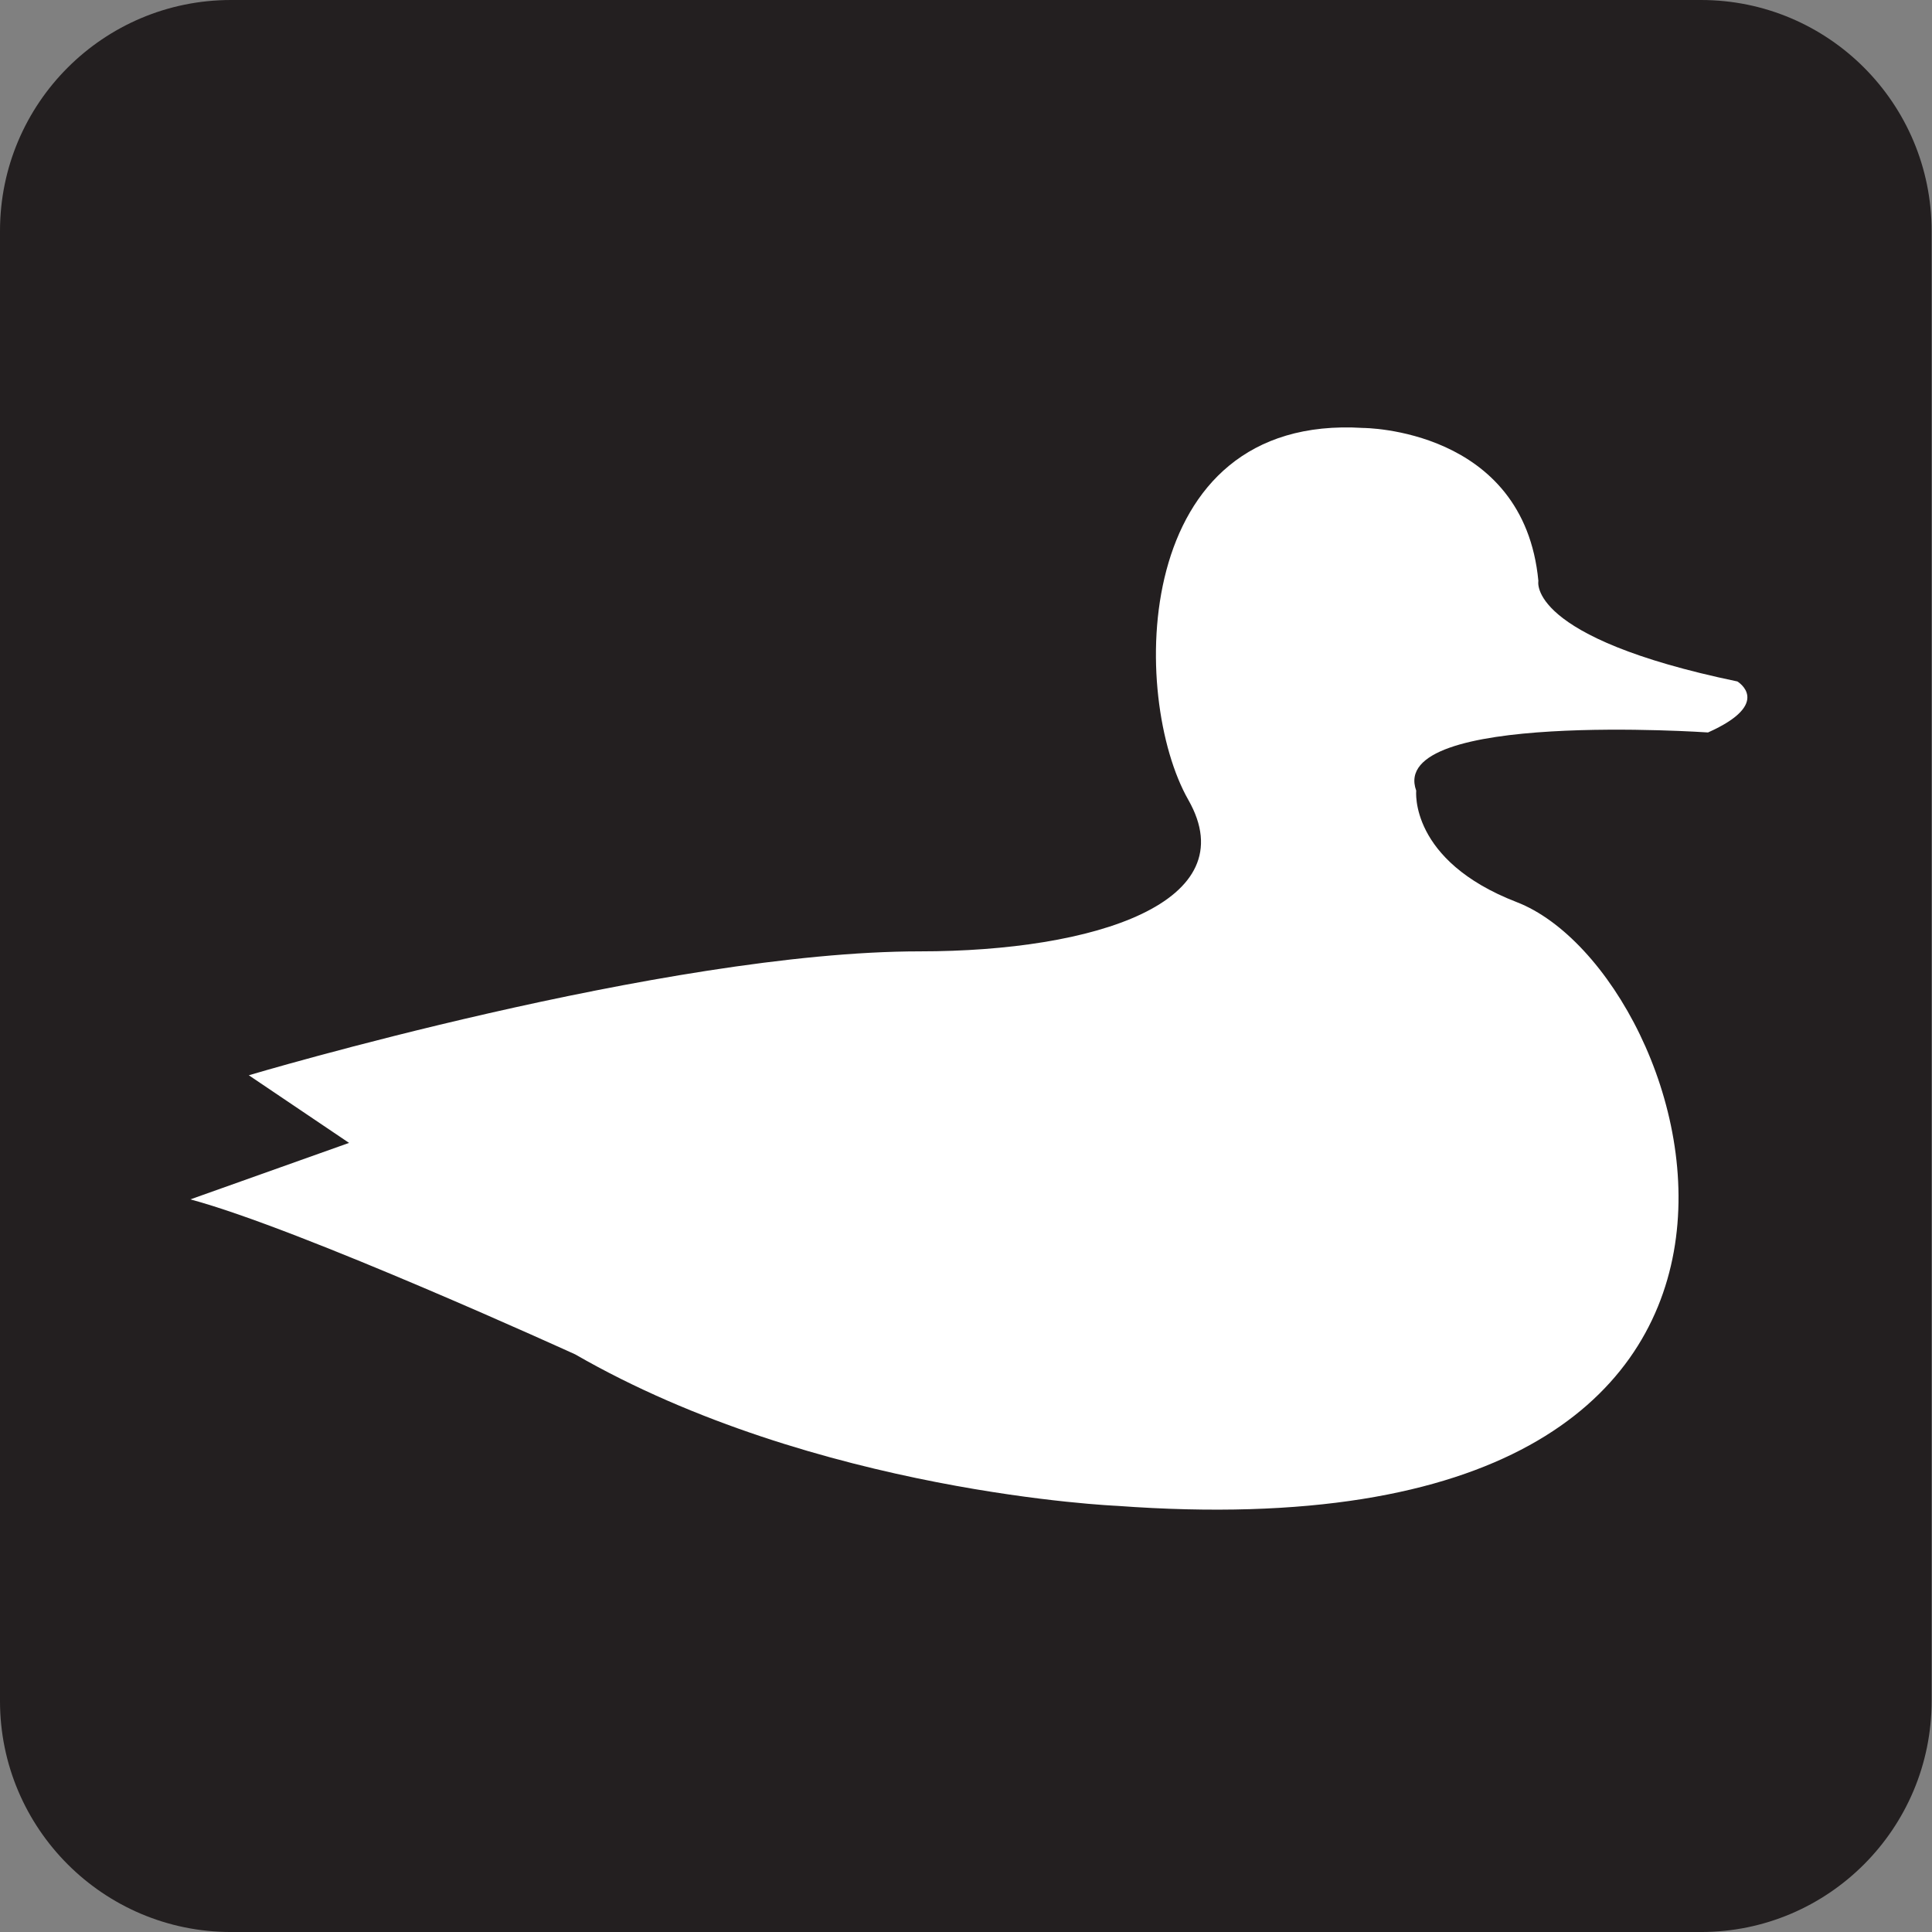 <svg viewBox="0 0 256 256" xmlns="http://www.w3.org/2000/svg">
<rect x="0" y="0" width="256" height="256" fill="#808080" stroke="none"/>
<g transform="matrix(25.898 0 0 -25.898 30.598 5.185)">
<path d="m0,0c-.541,0-.98-.44-.98-.981v-7.522c0-.541.439-.981.98-.981h7.521c.54,0 .979.44.979.981v7.522c0,.541-.439.981-.979.981h-7.521z" fill="#fff"/>
</g>
<g transform="matrix(25.898 0 0 -25.898 225.39 0)">
<path d="m0,0h-7.521c-.653,0-1.182-.529-1.182-1.182v-7.521c0-.652.529-1.182 1.182-1.182h7.521c.652,0 1.18.53 1.18,1.182v7.521c0,.653-.528,1.182-1.18,1.182" fill="#231f20"/>
</g>
<g transform="matrix(25.898 0 0 -25.898 46.254 151.44)">
<path d="m0,0-.513.346c0,0 2.127.634 3.434.634 .896,0 1.671.252 1.373.775s-.299,1.977.894,1.903c0,0 .823,0 .897-.783 0,0-.064-.289 1.018-.514 0,0 .186-.111-.15-.261 0,0-1.642.113-1.493-.298 0,0-.037-.357.514-.57 .941-.364 1.884-3.378-2.045-3.089 0,0-1.539.065-2.772.775 0,0-1.409.643-1.969.793l.812.289z" fill="#fff"/>
</g>
</svg>
